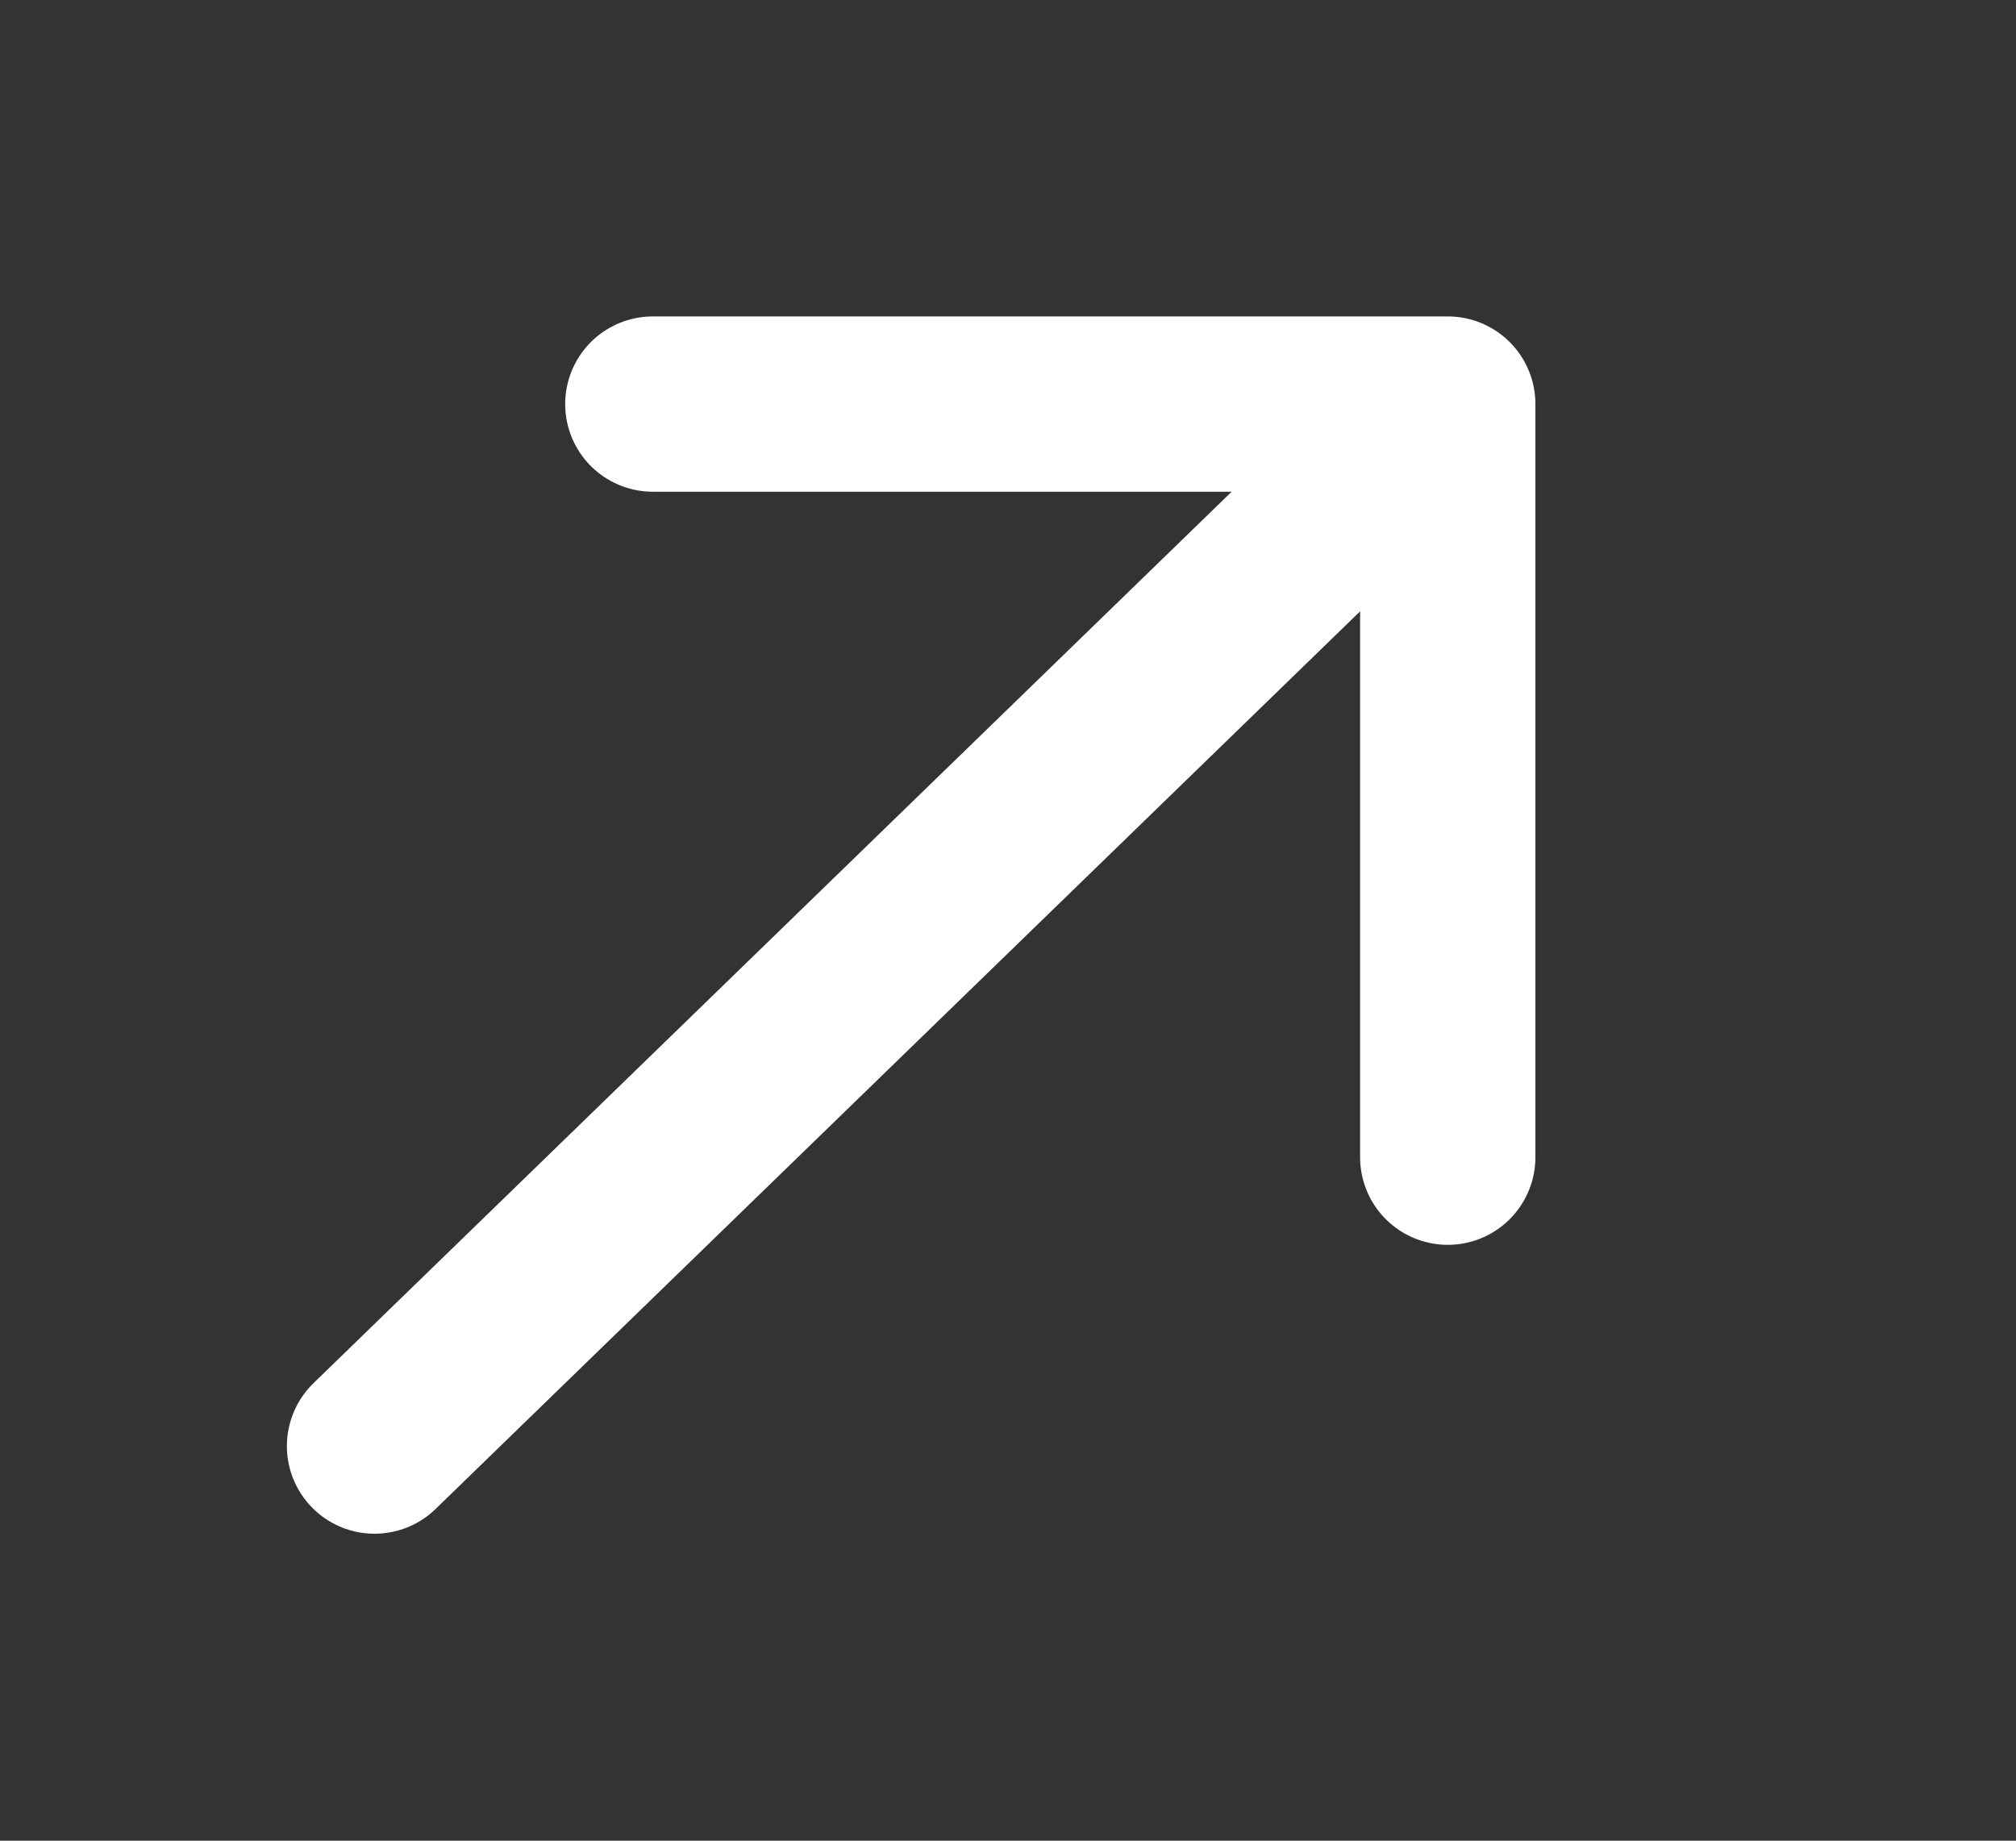 <?xml version="1.0" encoding="UTF-8"?> <svg xmlns="http://www.w3.org/2000/svg" width="23" height="21" viewBox="0 0 23 21" fill="none"><rect x="0" y="0" width="23" height="21" fill="#333333" stroke="none"/><path d="M4.273 16.498L16.517 4.61M16.517 4.61H7.448M16.517 4.61V13.202" stroke="white" stroke-width="2" stroke-linecap="round"></path></svg> 